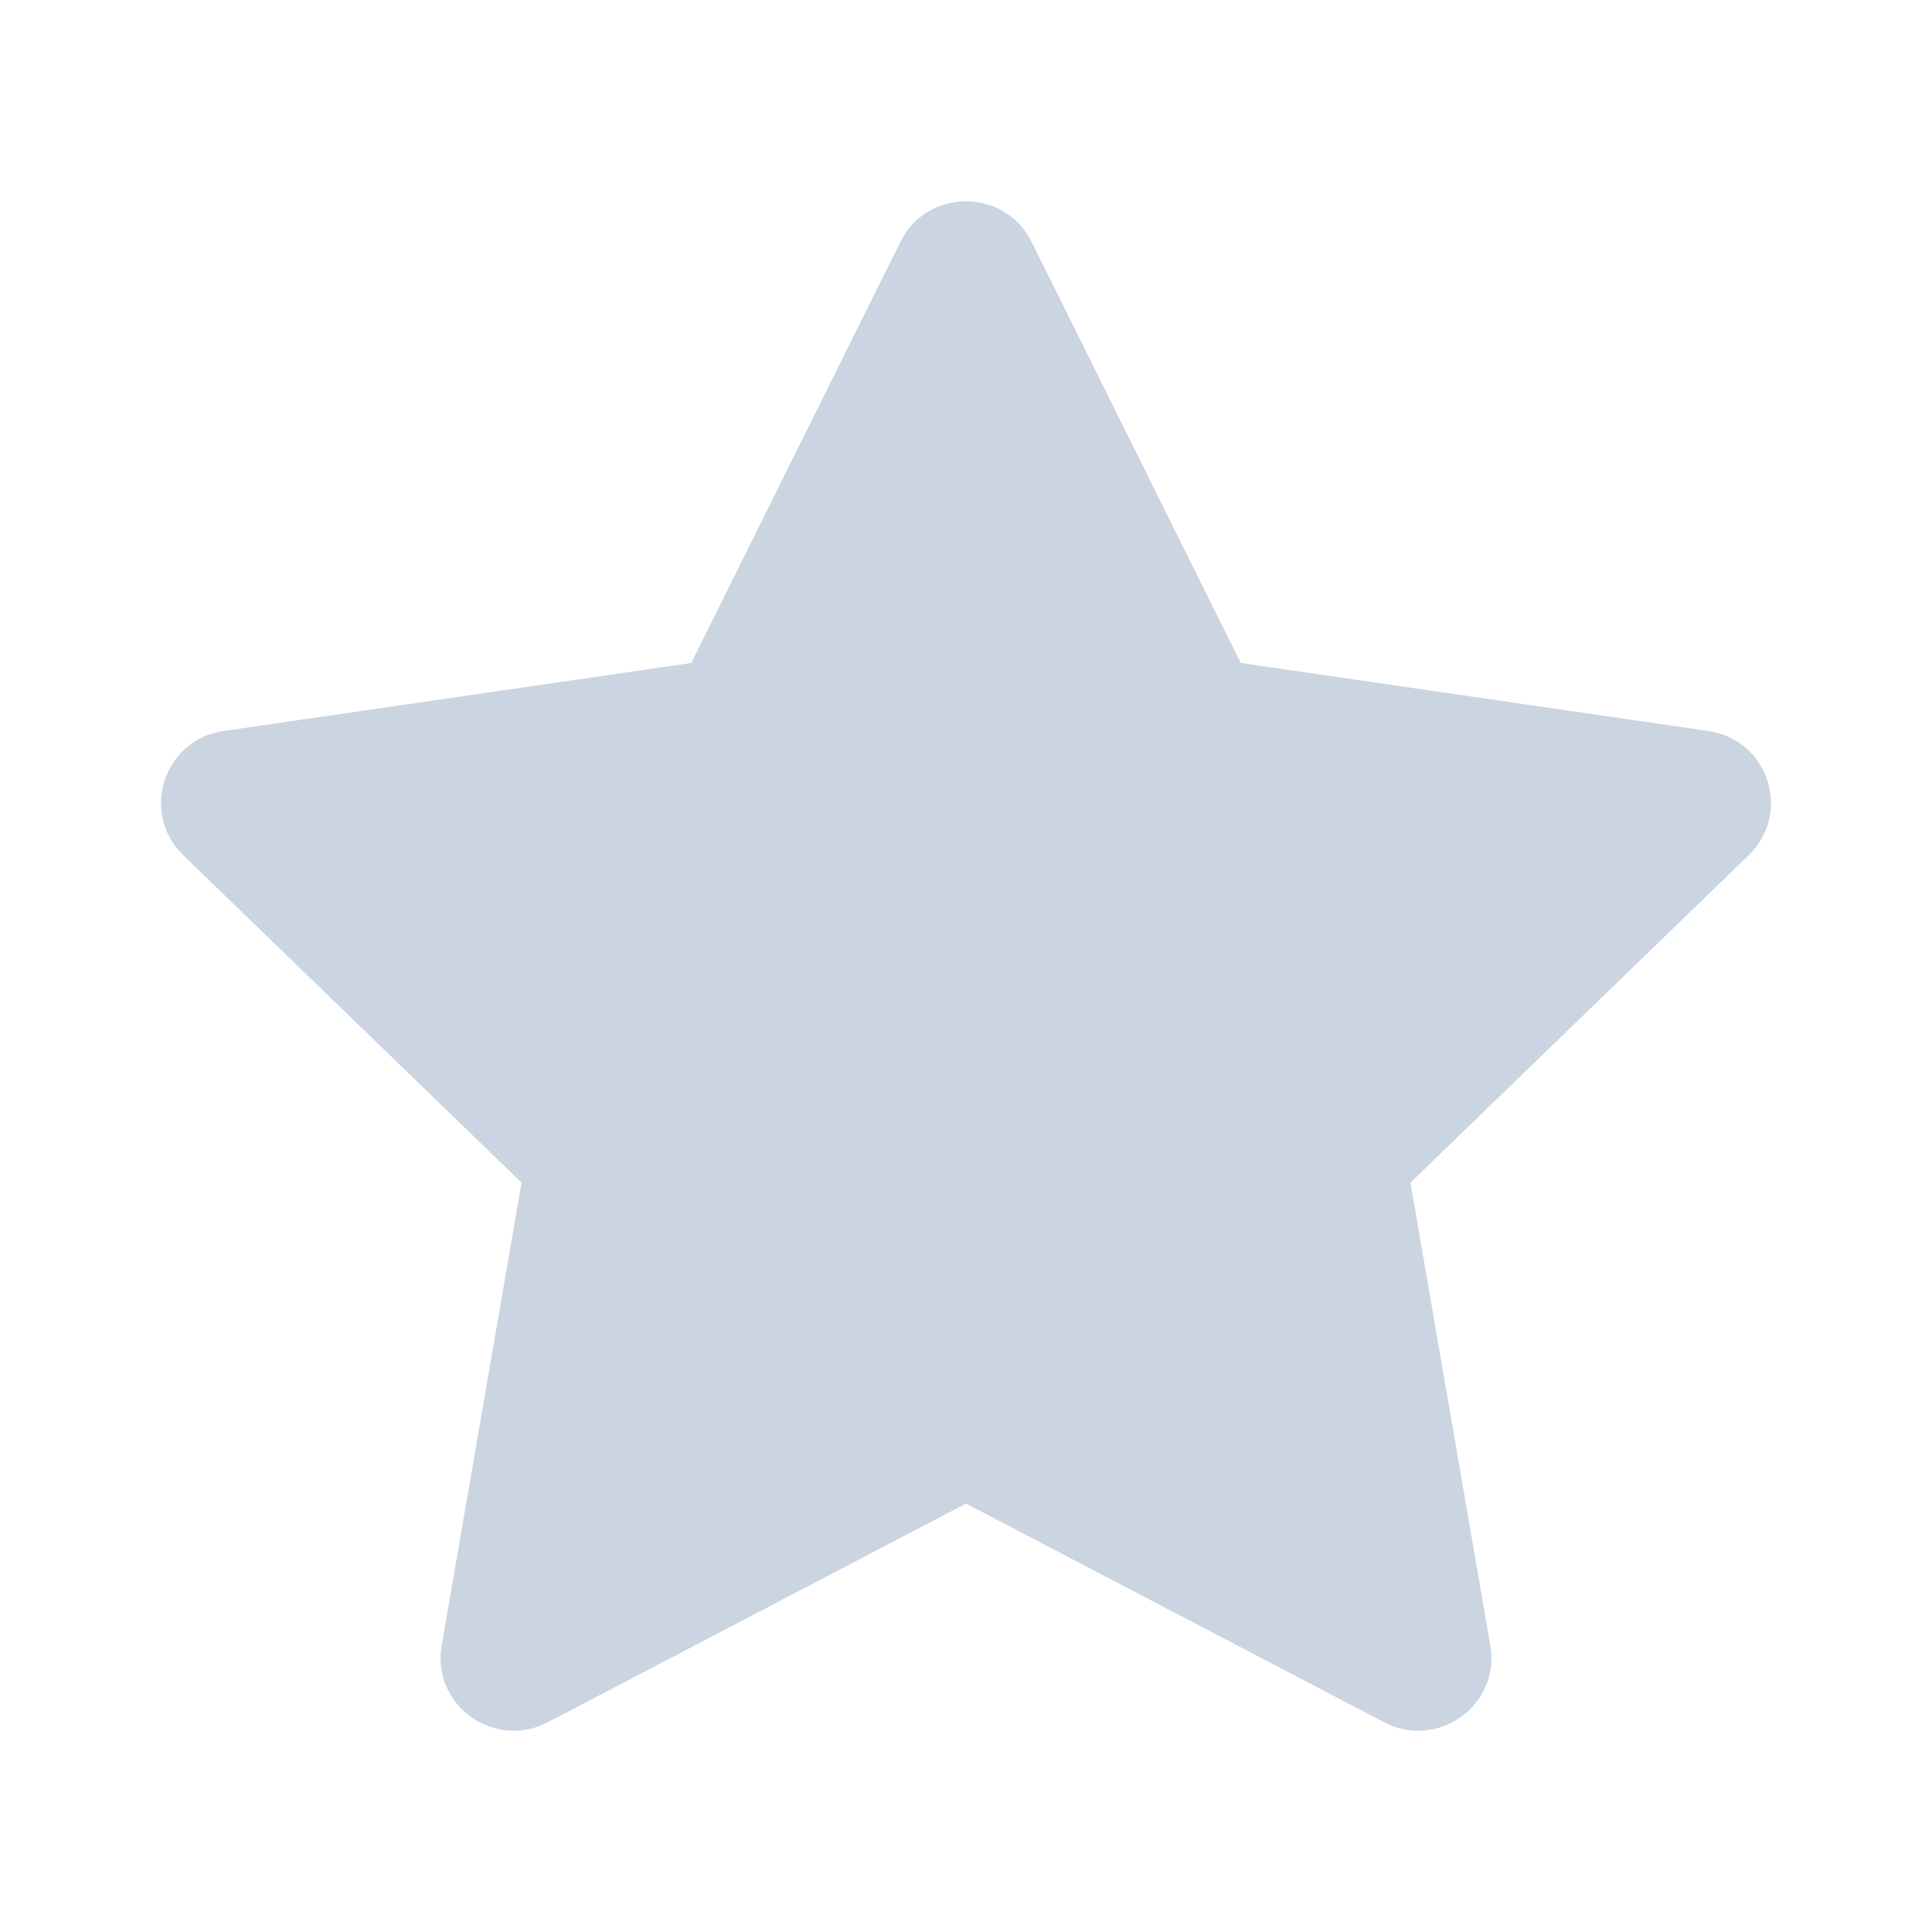
<svg width="20" height="20" viewBox="0 0 20 20" fill="none" xmlns="http://www.w3.org/2000/svg">
<path fill-rule="evenodd" clip-rule="evenodd"  d="M7.156 6.863L9.321 2.503C9.599 1.944 10.401 1.944 10.679 2.503L12.844 6.863L17.684 7.567C18.306 7.657 18.553 8.416 18.104 8.852L14.601 12.243L15.428 17.035C15.534 17.65 14.884 18.119 14.329 17.829L10 15.565L5.671 17.829C5.115 18.119 4.466 17.65 4.572 17.035L5.399 12.243L1.896 8.852C1.447 8.416 1.694 7.657 2.315 7.567L7.156 6.863Z" fill="#CBD5E1"/>
</svg>
